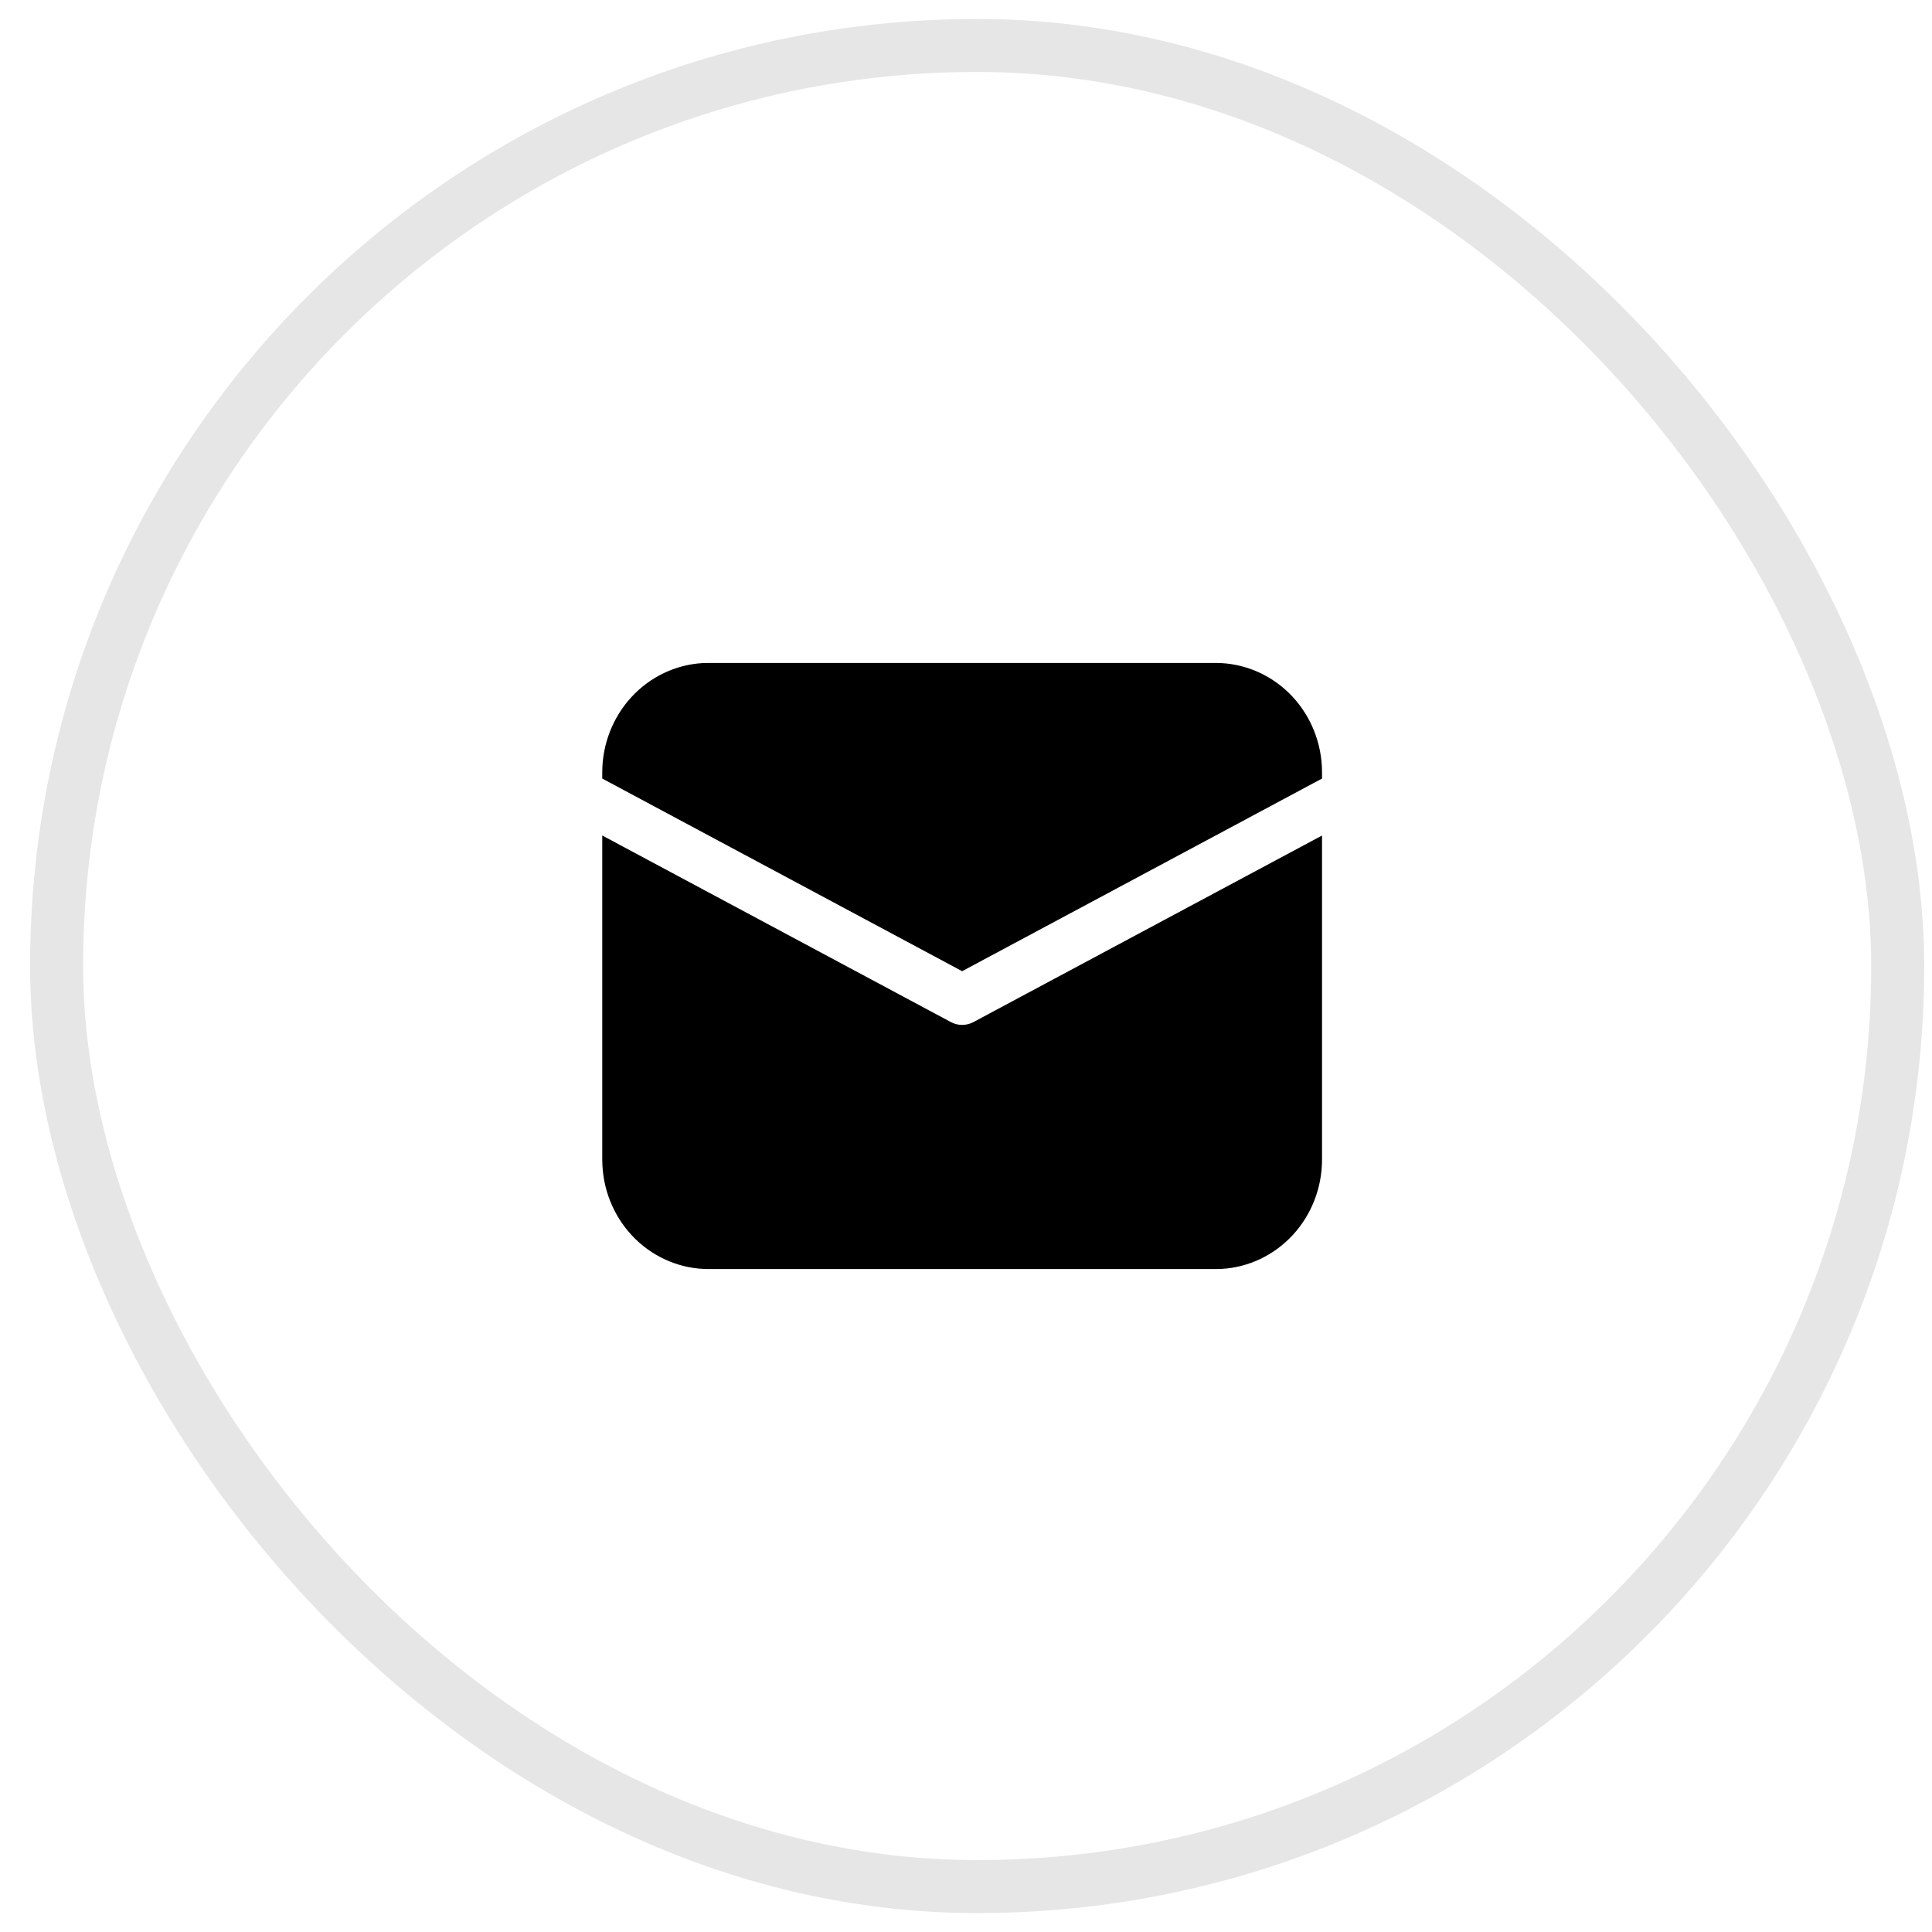 <?xml version="1.0" encoding="UTF-8"?> <svg xmlns="http://www.w3.org/2000/svg" width="51" height="51" viewBox="0 0 51 51" fill="none"><rect opacity="0.1" x="1.494" y="1.2" width="48.601" height="48.601" rx="24.3" stroke="black" stroke-width="1.399"></rect><path d="M15.898 22.055L25.1 26.98C25.192 27.029 25.294 27.055 25.398 27.055C25.503 27.055 25.605 27.029 25.697 26.98L34.898 22.056V30.611C34.898 31.349 34.624 32.059 34.132 32.595C33.639 33.132 32.966 33.454 32.251 33.496L32.092 33.5H18.705C17.988 33.5 17.299 33.218 16.777 32.711C16.256 32.204 15.943 31.511 15.903 30.775L15.898 30.611V22.055ZM18.705 17.5H32.092C32.809 17.5 33.498 17.782 34.02 18.289C34.541 18.796 34.853 19.489 34.894 20.225L34.898 20.389V20.552L25.398 25.637L15.898 20.552V20.389C15.898 19.651 16.173 18.941 16.665 18.405C17.157 17.868 17.831 17.546 18.546 17.504L18.705 17.5H32.092H18.705Z" fill="black"></path></svg> 